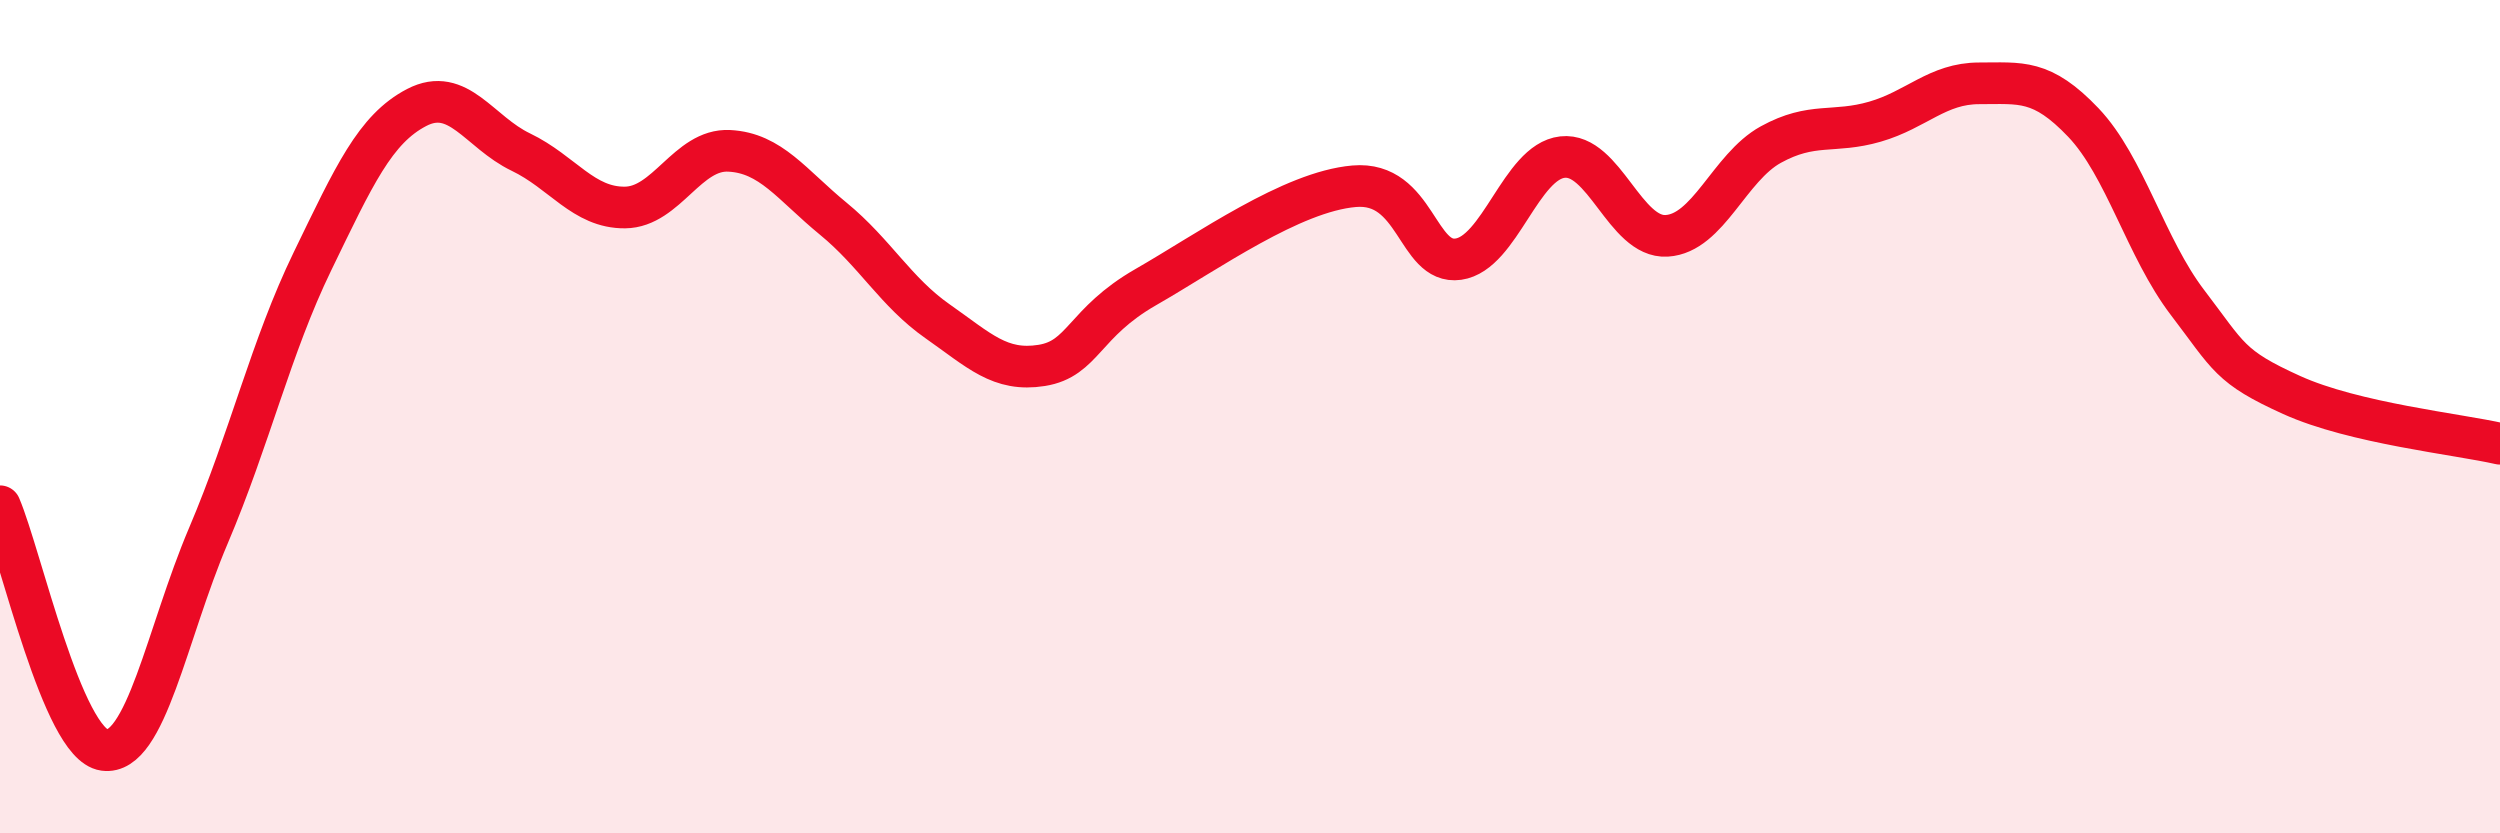 
    <svg width="60" height="20" viewBox="0 0 60 20" xmlns="http://www.w3.org/2000/svg">
      <path
        d="M 0,12.15 C 0.5,13.32 1.5,17.86 2.5,18 C 3.5,18.14 4,15.21 5,12.86 C 6,10.51 6.5,8.33 7.5,6.27 C 8.5,4.21 9,3.1 10,2.58 C 11,2.06 11.5,3.17 12.5,3.65 C 13.5,4.13 14,4.99 15,4.98 C 16,4.97 16.5,3.57 17.5,3.62 C 18.5,3.67 19,4.43 20,5.25 C 21,6.07 21.5,7.01 22.5,7.71 C 23.5,8.41 24,8.93 25,8.77 C 26,8.61 26,7.75 27.5,6.89 C 29,6.03 31,4.6 32.5,4.47 C 34,4.34 34,6.36 35,6.22 C 36,6.08 36.5,3.88 37.5,3.77 C 38.5,3.66 39,5.72 40,5.66 C 41,5.6 41.5,4.02 42.5,3.47 C 43.5,2.92 44,3.21 45,2.92 C 46,2.63 46.5,2 47.5,2 C 48.5,2 49,1.89 50,2.94 C 51,3.99 51.5,5.95 52.5,7.26 C 53.5,8.57 53.5,8.8 55,9.48 C 56.5,10.16 59,10.42 60,10.65L60 20L0 20Z"
        fill="#EB0A25"
        opacity="0.1"
        stroke-linecap="round"
        stroke-linejoin="round"
      />
      <path
        d="M 0,12.15 C 0.5,13.32 1.5,17.86 2.5,18 C 3.5,18.14 4,15.21 5,12.86 C 6,10.51 6.5,8.33 7.5,6.27 C 8.5,4.21 9,3.1 10,2.58 C 11,2.06 11.5,3.17 12.5,3.65 C 13.5,4.13 14,4.99 15,4.98 C 16,4.97 16.5,3.57 17.5,3.62 C 18.5,3.67 19,4.43 20,5.25 C 21,6.07 21.5,7.01 22.5,7.71 C 23.5,8.41 24,8.93 25,8.77 C 26,8.61 26,7.75 27.5,6.89 C 29,6.03 31,4.6 32.5,4.47 C 34,4.34 34,6.36 35,6.22 C 36,6.08 36.5,3.88 37.5,3.77 C 38.5,3.66 39,5.72 40,5.66 C 41,5.6 41.5,4.02 42.5,3.47 C 43.5,2.92 44,3.21 45,2.92 C 46,2.63 46.5,2 47.5,2 C 48.5,2 49,1.89 50,2.94 C 51,3.99 51.5,5.95 52.5,7.26 C 53.5,8.57 53.5,8.8 55,9.48 C 56.5,10.16 59,10.42 60,10.65"
        stroke="#EB0A25"
        stroke-width="1"
        fill="none"
        stroke-linecap="round"
        stroke-linejoin="round"
      />
    </svg>
  